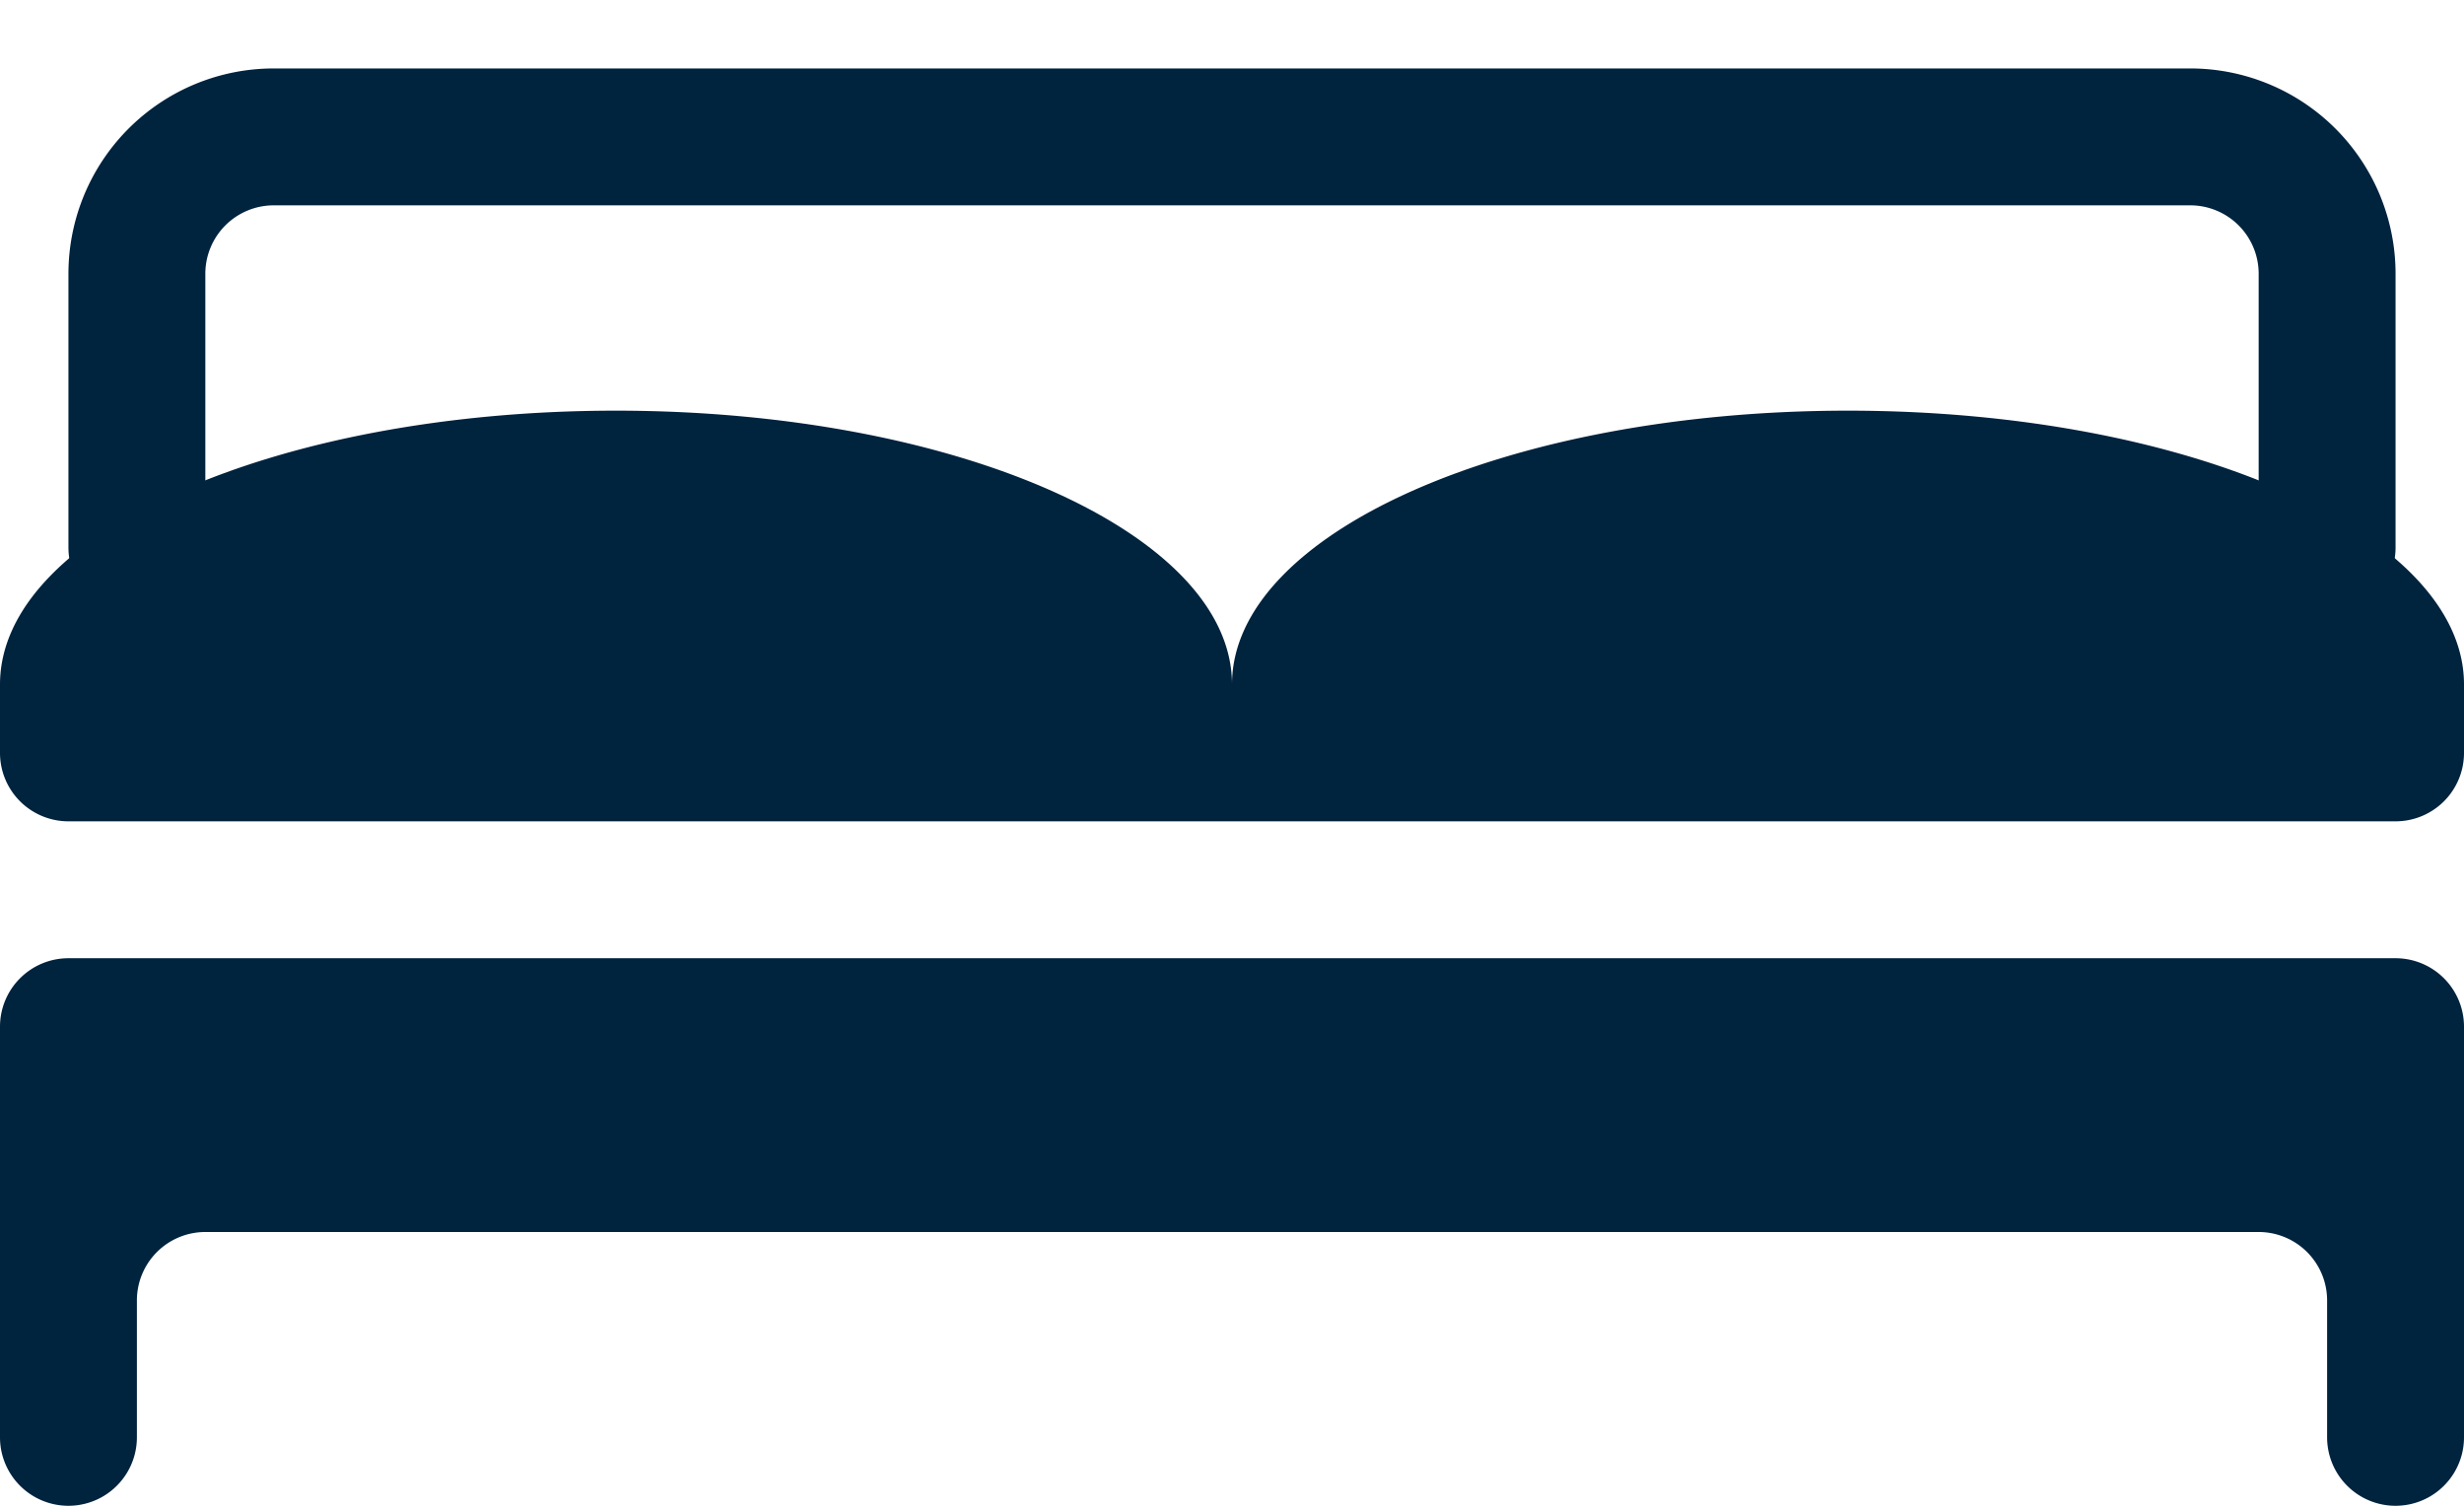<svg width="18" height="11" fill="none" xmlns="http://www.w3.org/2000/svg"><path d="M16.5 4a.5.5 0 0 0 1 0h-1ZM.5 4a.5.5 0 0 0 1 0h-1ZM2 1.5h14v-1H2v1Zm14.5.5v2h1V2h-1Zm-15 2V2h-1v2h1ZM16 1.5a.5.5 0 0 1 .5.5h1A1.5 1.5 0 0 0 16 .5v1ZM2 .5A1.5 1.5 0 0 0 .5 2h1a.5.5 0 0 1 .5-.5v-1Z" fill="#00233E"/><path fill-rule="evenodd" clip-rule="evenodd" d="M0 7.5A.5.5 0 0 1 .5 7h17a.5.5 0 0 1 .5.5v3a.5.5 0 0 1-1 0v-1a.5.5 0 0 0-.5-.5h-15a.5.5 0 0 0-.5.5v1a.5.5 0 0 1-1 0v-3ZM4.5 3C2.015 3 0 3.895 0 5v.5a.5.5 0 0 0 .5.5h17a.5.5 0 0 0 .5-.5V5c0-1.105-2.015-2-4.5-2S9 3.895 9 5c0-1.105-2.015-2-4.5-2Z" fill="#00233E"/></svg>